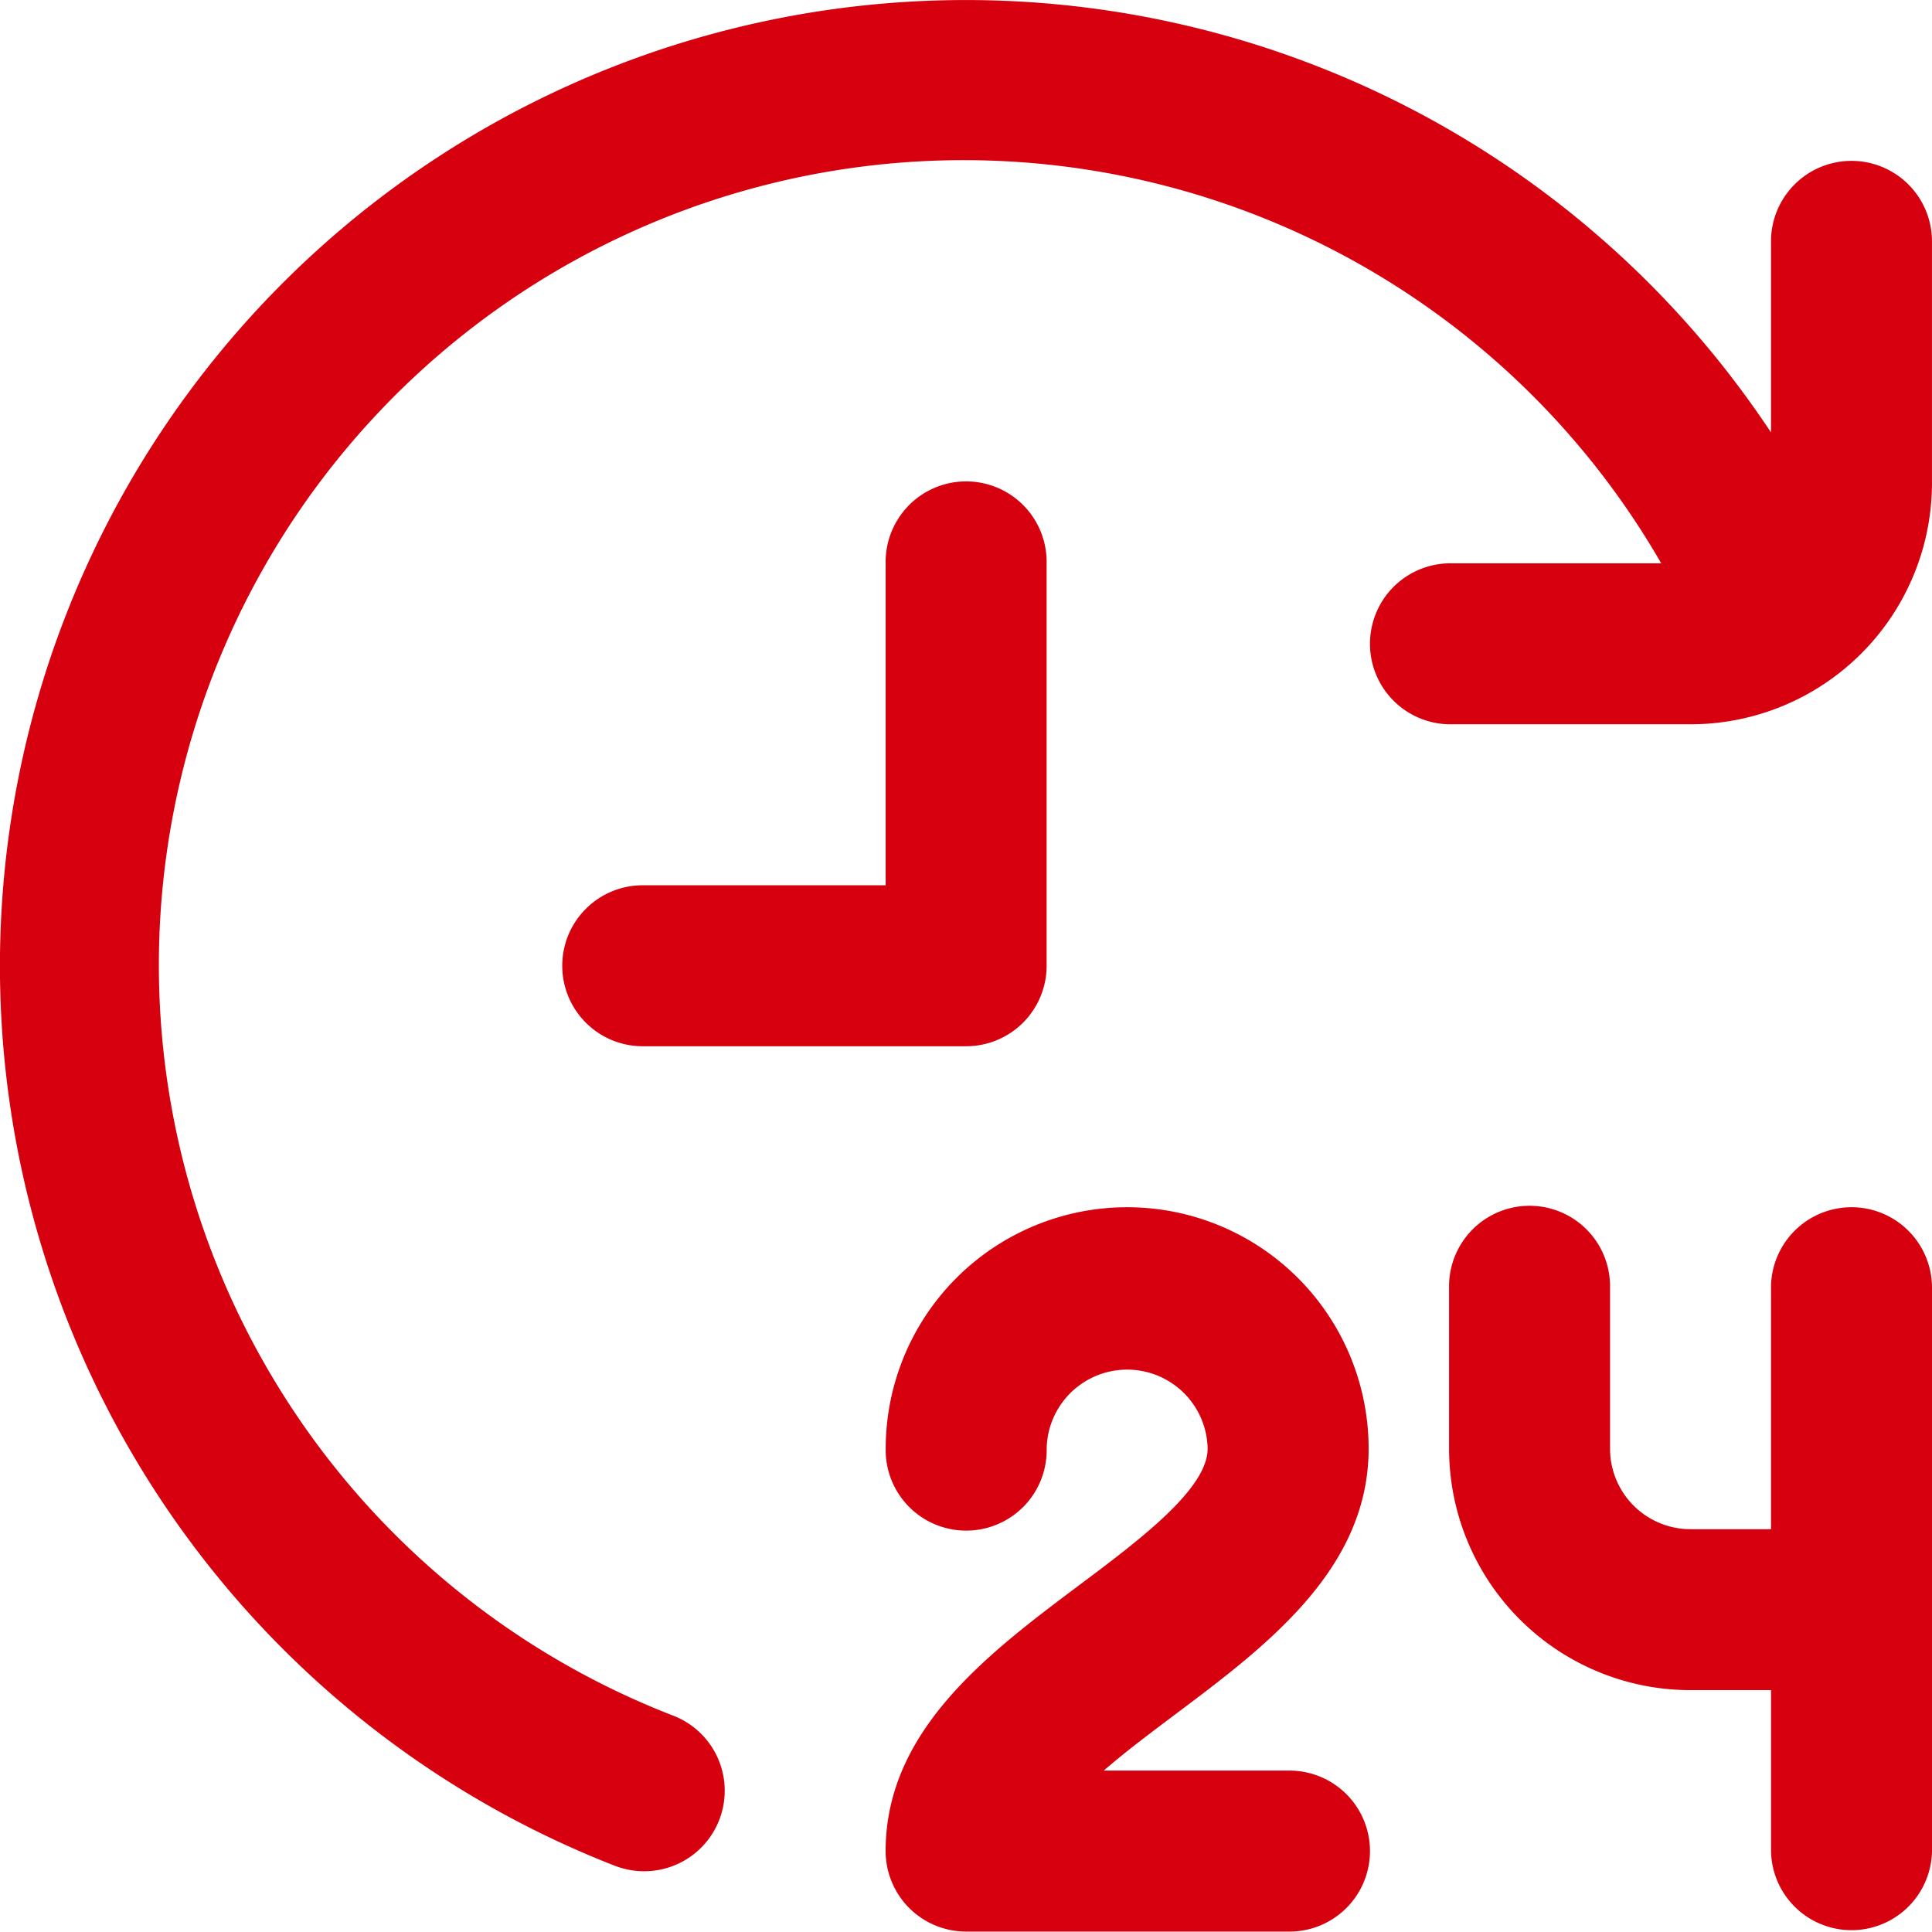 <?xml version="1.0" encoding="UTF-8"?>
<svg xmlns="http://www.w3.org/2000/svg" width="76.636" height="76.621" viewBox="0 0 76.636 76.621">
  <path d="M46.624 67.999c-.958.722-1.976 1.481-2.842 2.235h7.311a3.193 3.193 0 110 6.385h-12.77a3.193 3.193 0 01-3.193-3.193c0-4.789 4.071-7.841 7.663-10.536 2.394-1.791 5.11-3.829 5.11-5.425a3.193 3.193 0 00-6.385 0 3.193 3.193 0 11-6.385 0 9.578 9.578 0 1119.156 0c-.002 4.789-4.073 7.841-7.665 10.534zm26.819-20.112a3.193 3.193 0 00-3.193 3.193v9.578h-3.192a3.193 3.193 0 01-3.193-3.193v-6.386a3.193 3.193 0 10-6.385 0v6.385a9.578 9.578 0 009.578 9.578h3.193v6.385a3.193 3.193 0 006.385 0V51.079a3.193 3.193 0 00-3.193-3.193zm-31.927-9.579V22.345a3.193 3.193 0 10-6.385 0v12.771h-9.579a3.193 3.193 0 100 6.385h12.771a3.193 3.193 0 003.193-3.193zM73.443 6.381a3.193 3.193 0 00-3.193 3.193v7.58a38.313 38.313 0 10-45.86 56.855 3.241 3.241 0 001.162.217 3.193 3.193 0 001.162-6.168 31.927 31.927 0 1139.181-45.713h-8.416a3.193 3.193 0 000 6.385h9.578a9.578 9.578 0 009.578-9.578V9.574a3.193 3.193 0 00-3.192-3.193z" fill="#d7000e"></path>
</svg>
